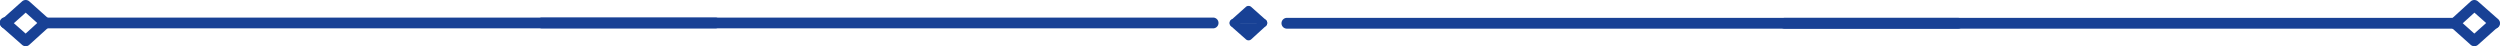 <svg xmlns="http://www.w3.org/2000/svg" viewBox="0 0 751.27 13.89"><defs><style>.cls-1{fill:#184195;}</style></defs><g id="Layer_2" data-name="Layer 2"><g id="Layer_1-2" data-name="Layer 1"><path class="cls-1" d="M215,8.52H13.28a1.62,1.62,0,0,1,0-3.24H215a1.62,1.62,0,1,1,0,3.24Z"/><path class="cls-1" d="M364.55,8.52H162.87a1.62,1.62,0,1,1,0-3.24H364.55a1.62,1.62,0,1,1,0,3.24Z"/><path class="cls-1" d="M13.62,8.52a1.61,1.61,0,0,1-1.08-.41L7.72,3.8,2.89,8.11A1.63,1.63,0,1,1,.72,5.69L6.64.41A1.62,1.62,0,0,1,8.8.41l5.9,5.28a1.62,1.62,0,0,1-1.08,2.83Z"/><path class="cls-1" d="M7.72,13.89a1.64,1.64,0,0,1-1.08-.41L.55,8.12A1.63,1.63,0,1,1,2.7,5.68l5,4.41L12.53,5.7a1.62,1.62,0,0,1,2.19,2.4L8.81,13.46A1.59,1.59,0,0,1,7.72,13.89Z"/><path class="cls-1" d="M536.3,5.37H738a1.62,1.62,0,1,1,0,3.24H536.3a1.62,1.62,0,0,1,0-3.24Z"/><path class="cls-1" d="M386.72,5.37H588.41a1.62,1.62,0,1,1,0,3.24H386.72a1.62,1.62,0,0,1,0-3.24Z"/><path class="cls-1" d="M737.65,5.37a1.61,1.61,0,0,1,1.08.41l4.82,4.31,4.84-4.31a1.62,1.62,0,0,1,2.16,2.42l-5.91,5.28a1.66,1.66,0,0,1-2.17,0l-5.9-5.28a1.62,1.62,0,0,1,1.08-2.83Z"/><path class="cls-1" d="M743.55,0a1.63,1.63,0,0,1,1.08.4l6.09,5.37a1.62,1.62,0,0,1-2.14,2.44l-5-4.41-4.83,4.39a1.63,1.63,0,0,1-2.29-.11,1.61,1.61,0,0,1,.11-2.29l5.9-5.37A1.62,1.62,0,0,1,743.55,0Z"/><polyline class="cls-1" points="379.6 6.94 375.21 3.02 370.82 6.94"/><path class="cls-1" d="M379.6,8.14a1.23,1.23,0,0,1-.8-.3l-3.59-3.2-3.58,3.2a1.22,1.22,0,0,1-1.71-.1A1.2,1.2,0,0,1,370,6l4.39-3.92a1.21,1.21,0,0,1,1.61,0L380.4,6a1.2,1.2,0,0,1-.8,2.1Z"/><polyline class="cls-1" points="379.6 6.94 375.21 10.93 370.69 6.94"/><path class="cls-1" d="M375.21,12.13a1.2,1.2,0,0,1-.79-.3l-4.53-4A1.2,1.2,0,1,1,371.48,6l3.72,3.27,3.59-3.26a1.2,1.2,0,0,1,1.62,1.78l-4.38,4A1.22,1.22,0,0,1,375.21,12.13Z"/></g></g></svg>
